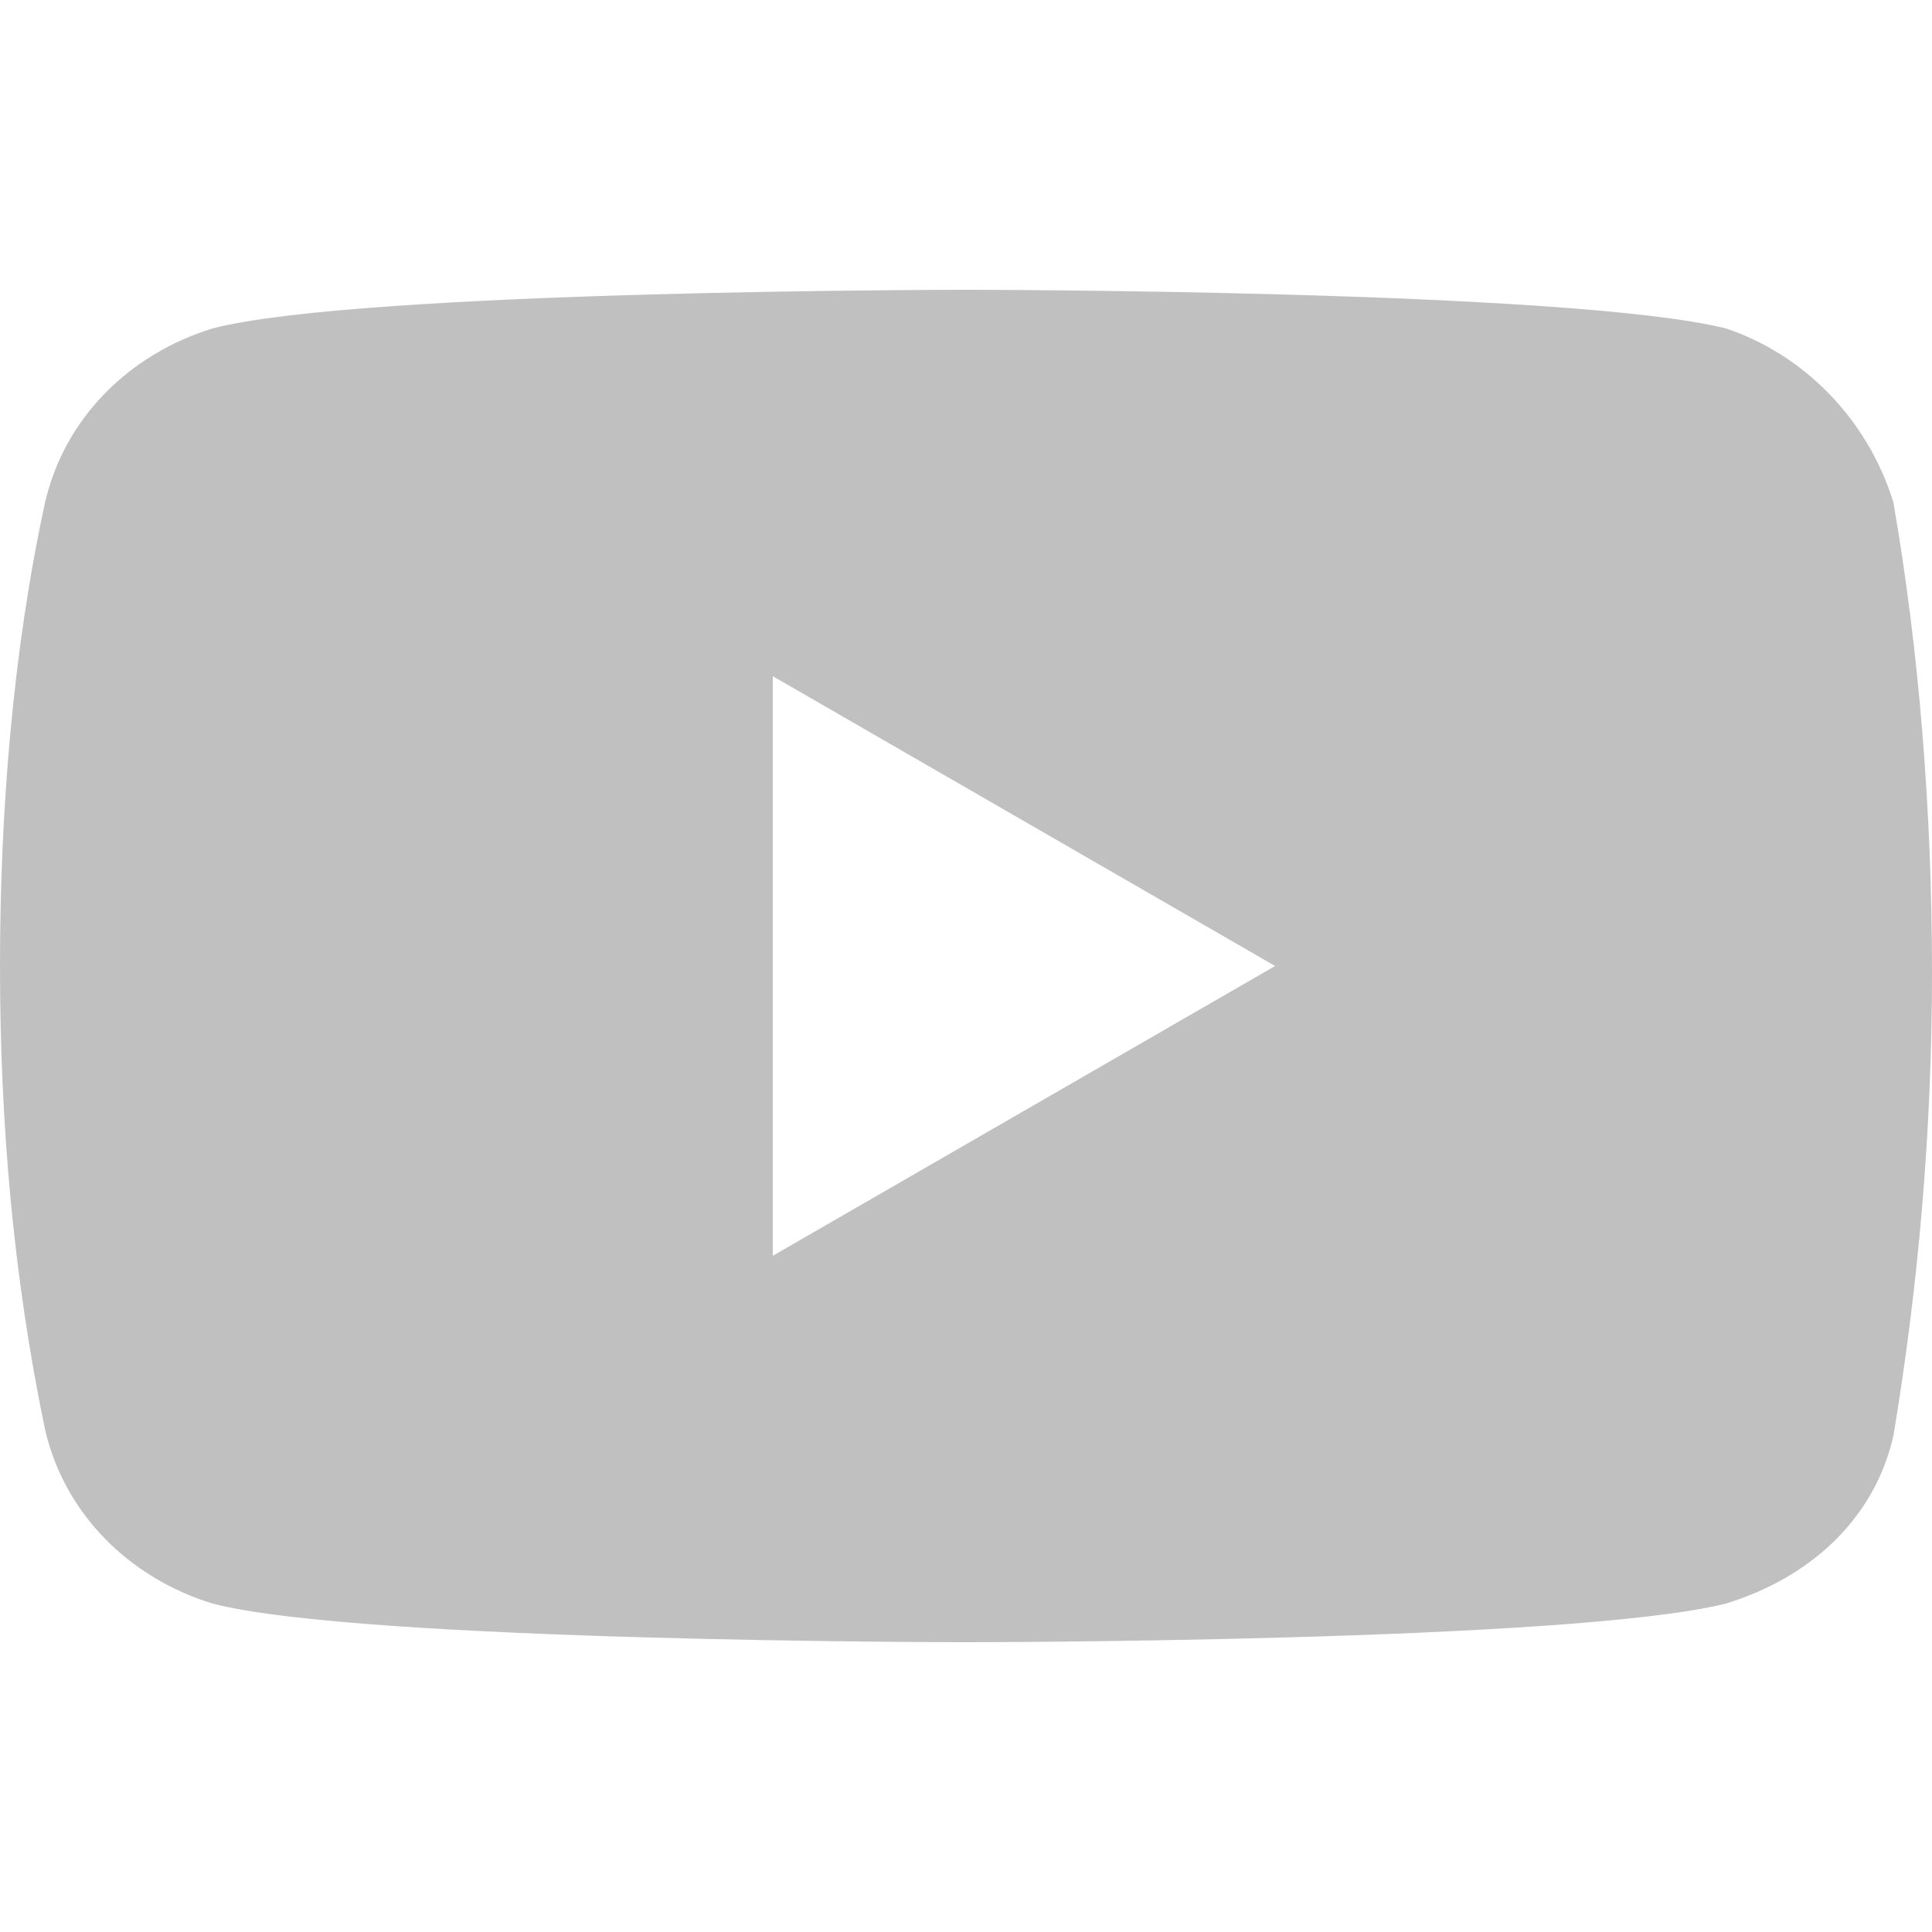 <svg enable-background="new 0 0 30 30" height="30" viewBox="0 0 30 30" width="30" xmlns="http://www.w3.org/2000/svg"><path d="m29.4 7.8c-.4-1.3-1.4-2.3-2.6-2.7-2.4-.6-11.8-.6-11.8-.6s-9.4 0-11.7.6c-1.3.4-2.3 1.4-2.6 2.7-.5 2.3-.7 4.8-.7 7.2s.2 4.8.7 7.2c.3 1.3 1.3 2.3 2.6 2.7 2.3.6 11.7.6 11.7.6s9.4 0 11.8-.6c1.3-.4 2.3-1.3 2.6-2.6.4-2.4.6-4.8.6-7.2 0-2.5-.2-5-.6-7.3zm-17.4 11.7v-9l7.8 4.5z" fill="#c0c0c0"/></svg>
